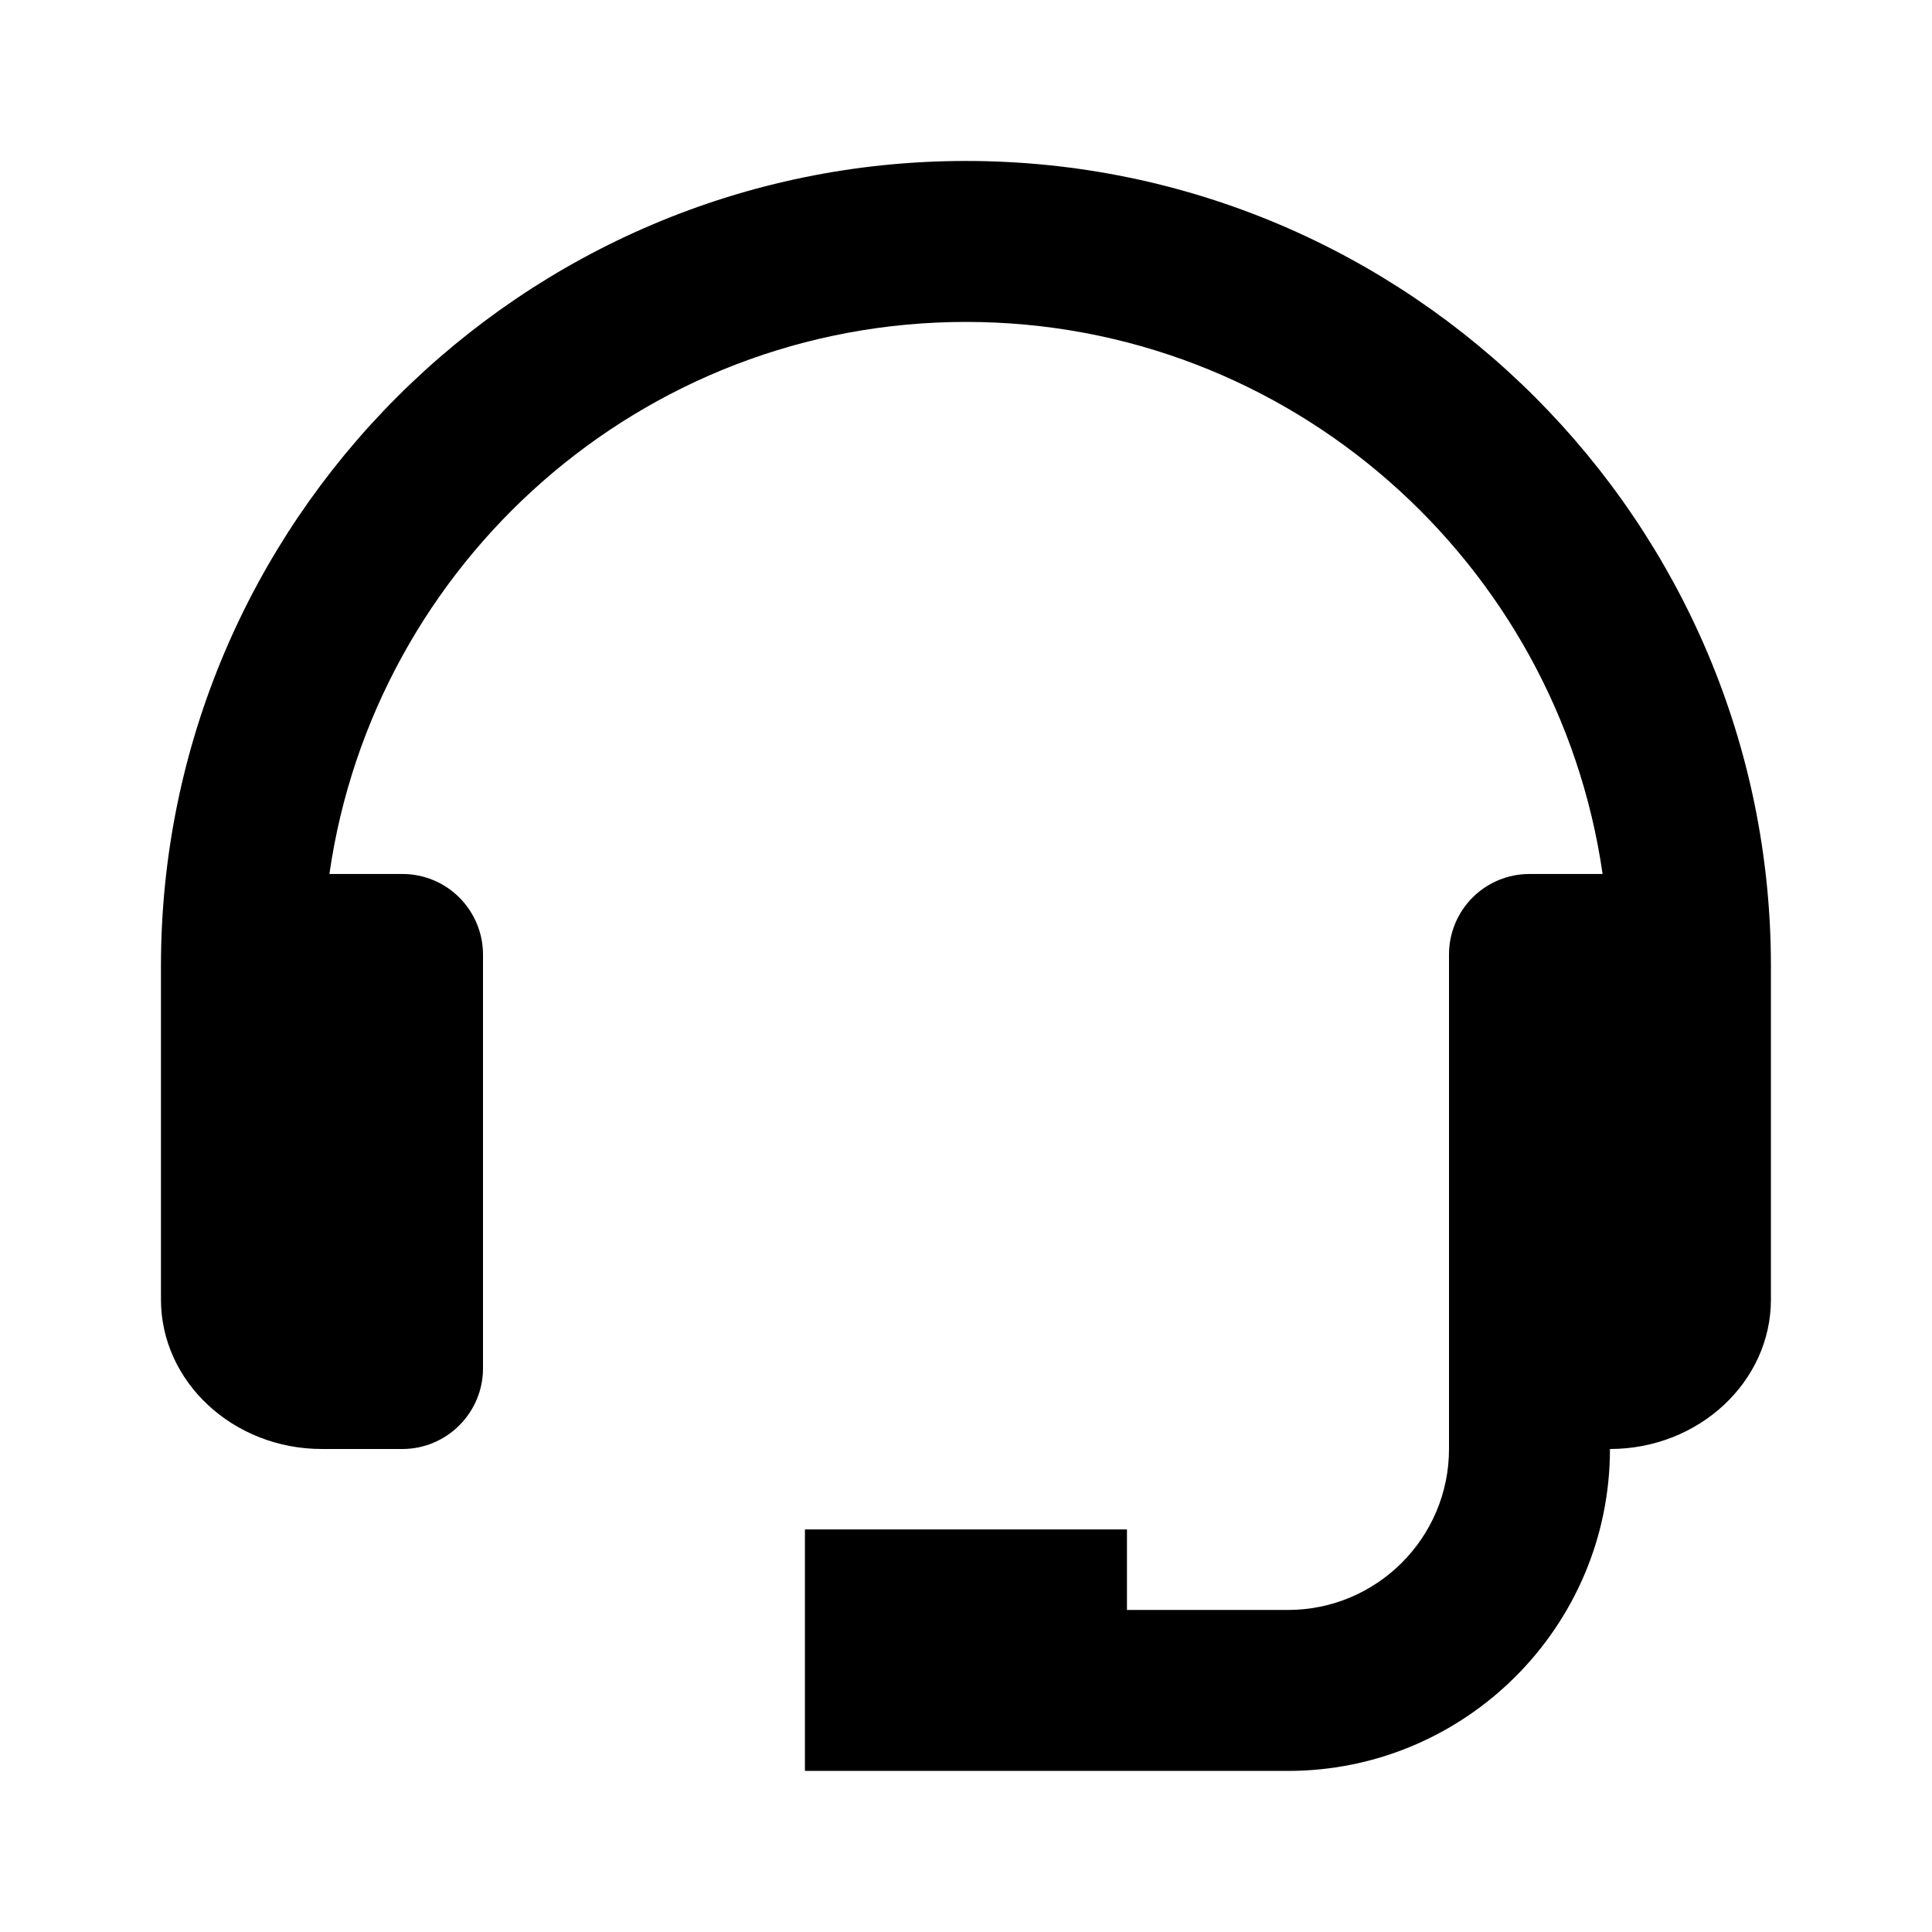 <svg width="16" height="16" viewBox="0 0 16 16" fill="none" xmlns="http://www.w3.org/2000/svg">
<path d="M8 1.333C4.324 1.333 1.333 4.324 1.333 8V10.762C1.333 11.444 1.931 12 2.666 12H3.333C3.51 12 3.679 11.929 3.804 11.804C3.929 11.679 4 11.51 4 11.333V7.904C4 7.728 3.929 7.558 3.804 7.433C3.679 7.308 3.51 7.238 3.333 7.238H2.728C3.098 4.658 5.318 2.666 8 2.666C10.681 2.666 12.901 4.658 13.272 7.238H12.666C12.489 7.238 12.32 7.308 12.195 7.433C12.07 7.558 12 7.728 12 7.904V12C12 12.735 11.402 13.333 10.666 13.333H9.333V12.666H6.666V14.666H10.666C12.137 14.666 13.333 13.47 13.333 12C14.068 12 14.666 11.444 14.666 10.762V8C14.666 4.324 11.676 1.333 8 1.333Z" fill="black"/>
</svg>
